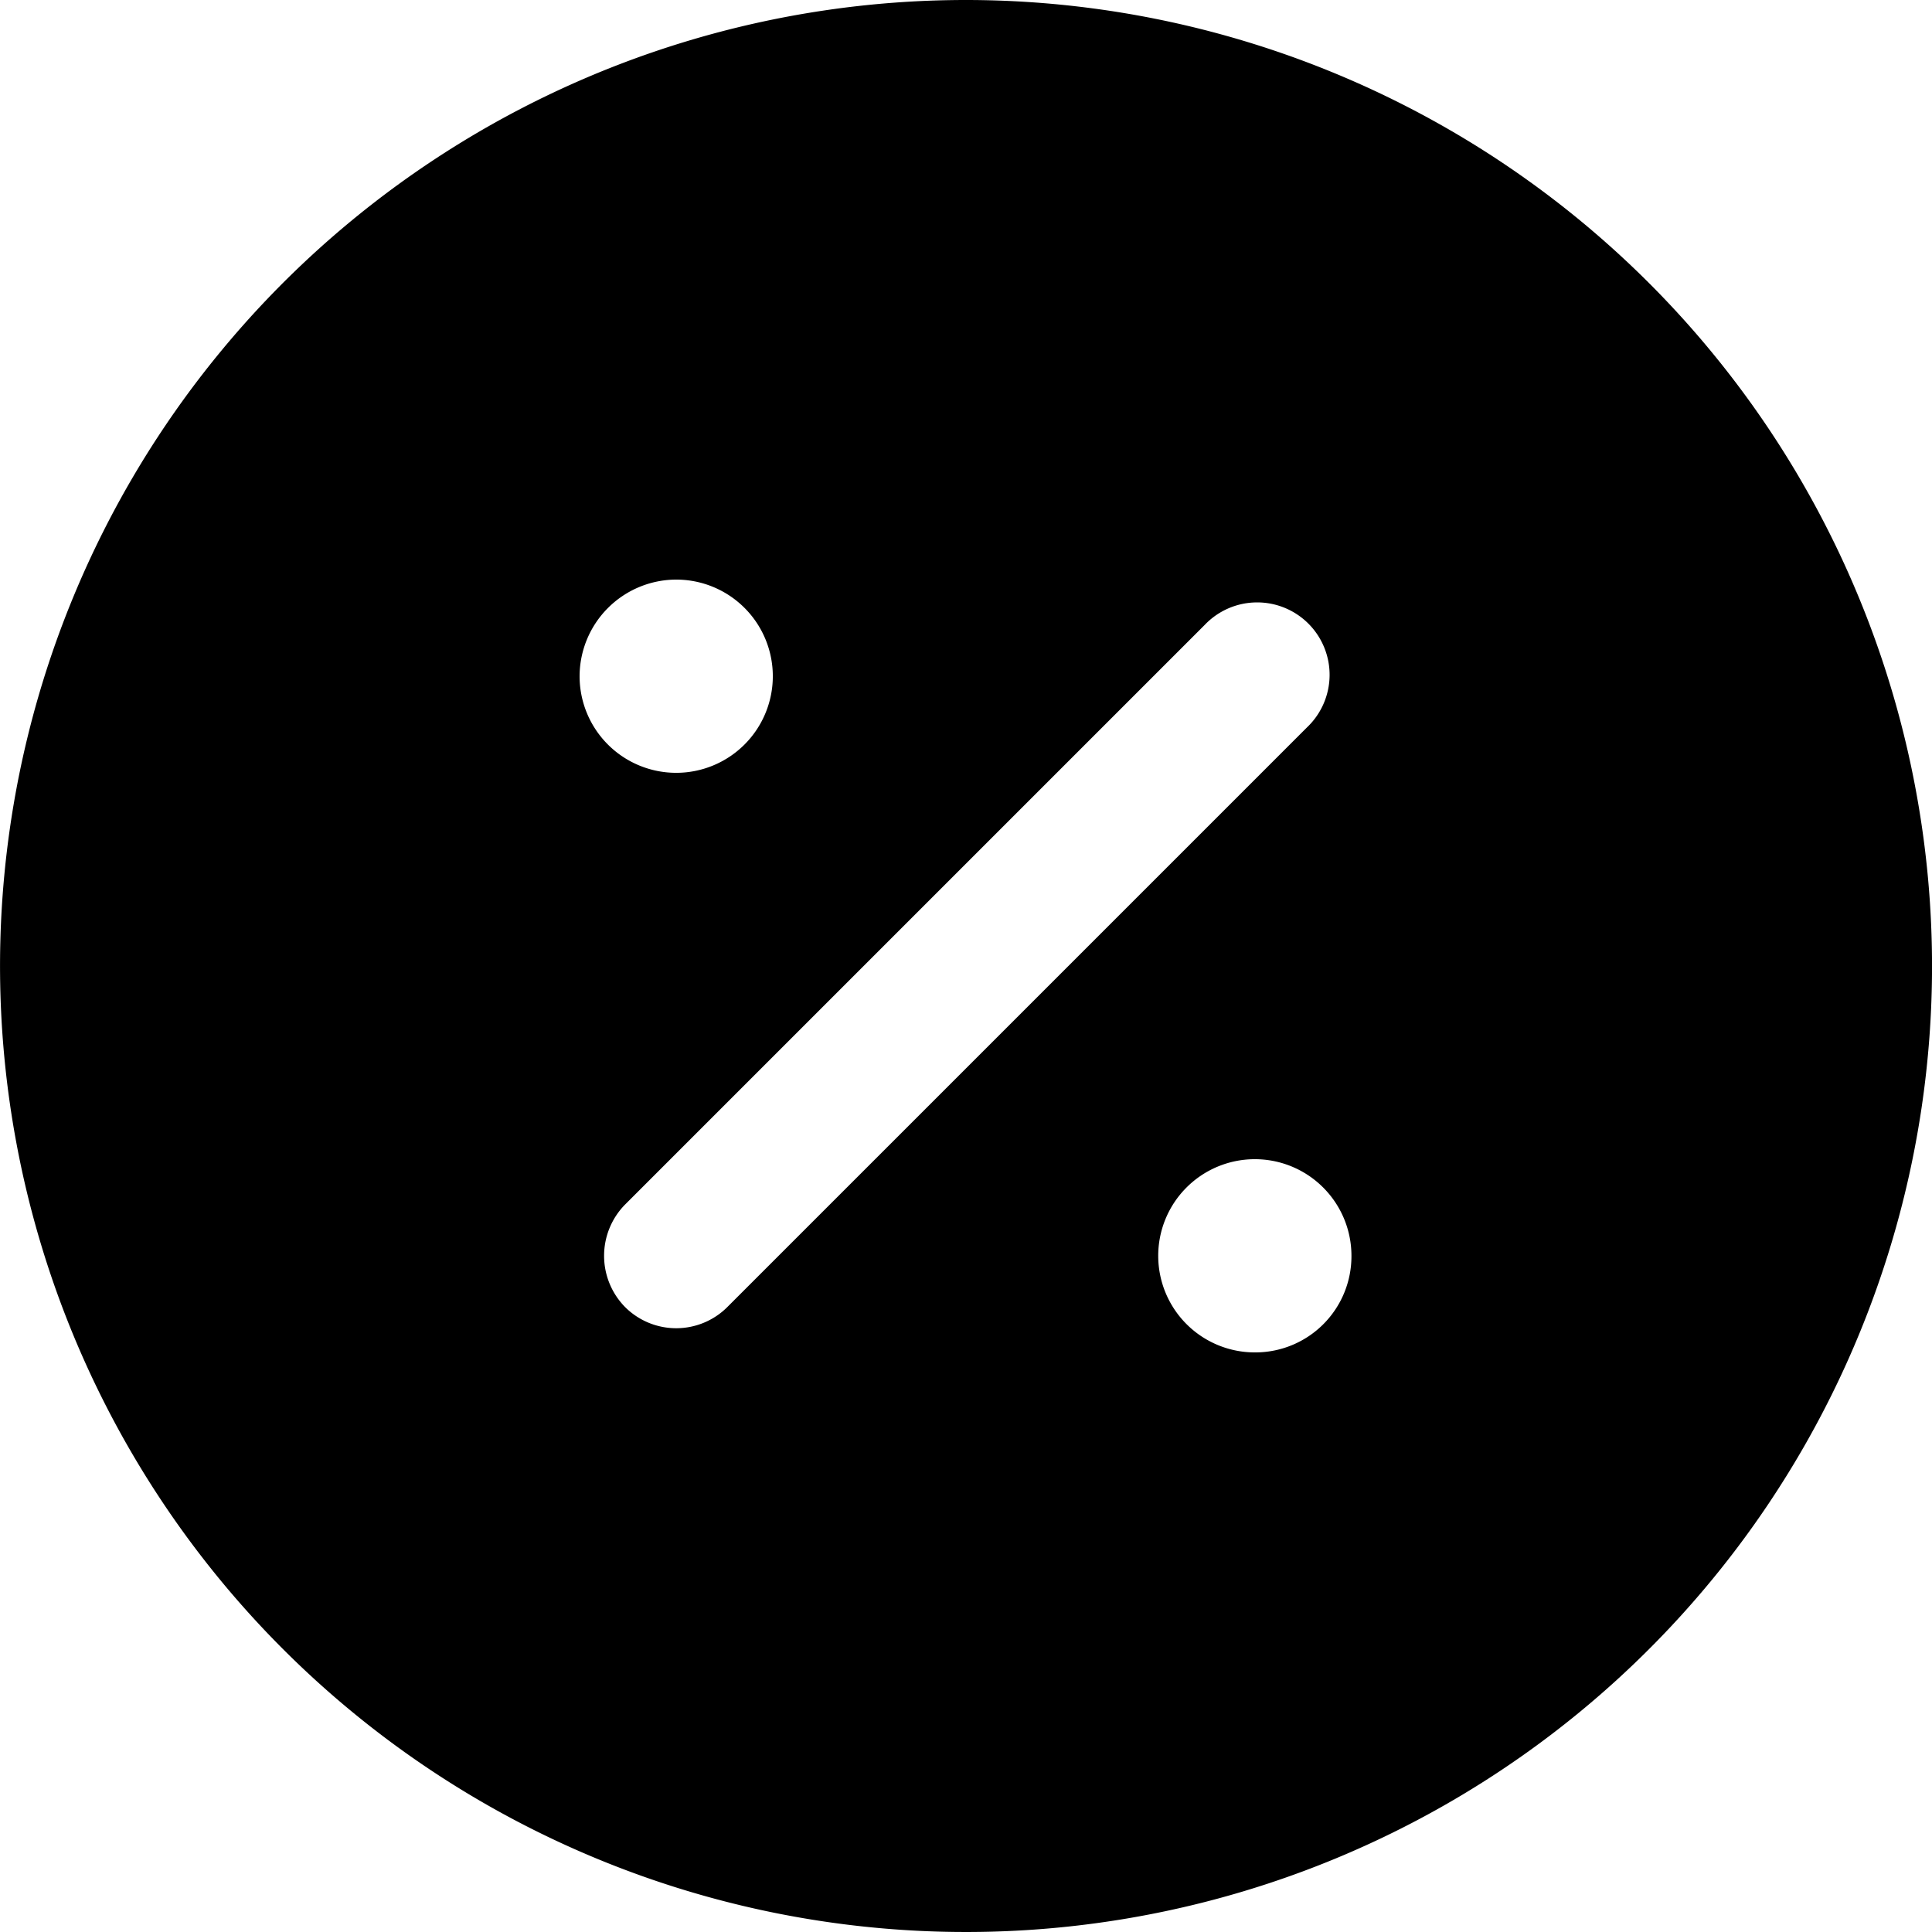 <svg xmlns="http://www.w3.org/2000/svg" width="50.234" height="50.234" viewBox="0 0 50.234 50.234">
  <path id="discount-circle-svgrepo-com" d="M27.117,2A25.117,25.117,0,1,0,52.235,27.117,25.126,25.126,0,0,0,27.117,2ZM19.582,17.07a2.512,2.512,0,1,1-2.512,2.512A2.519,2.519,0,0,1,19.582,17.07Zm1.331,18.913a1.88,1.88,0,0,1-2.662,0,1.9,1.9,0,0,1,0-2.662l15.07-15.07a1.883,1.883,0,1,1,2.662,2.662Zm13.739,1.181a2.512,2.512,0,1,1,2.487-2.512A2.5,2.5,0,0,1,34.653,37.164Z" transform="translate(-2 -2)" fill="currentColor"/>
</svg>
